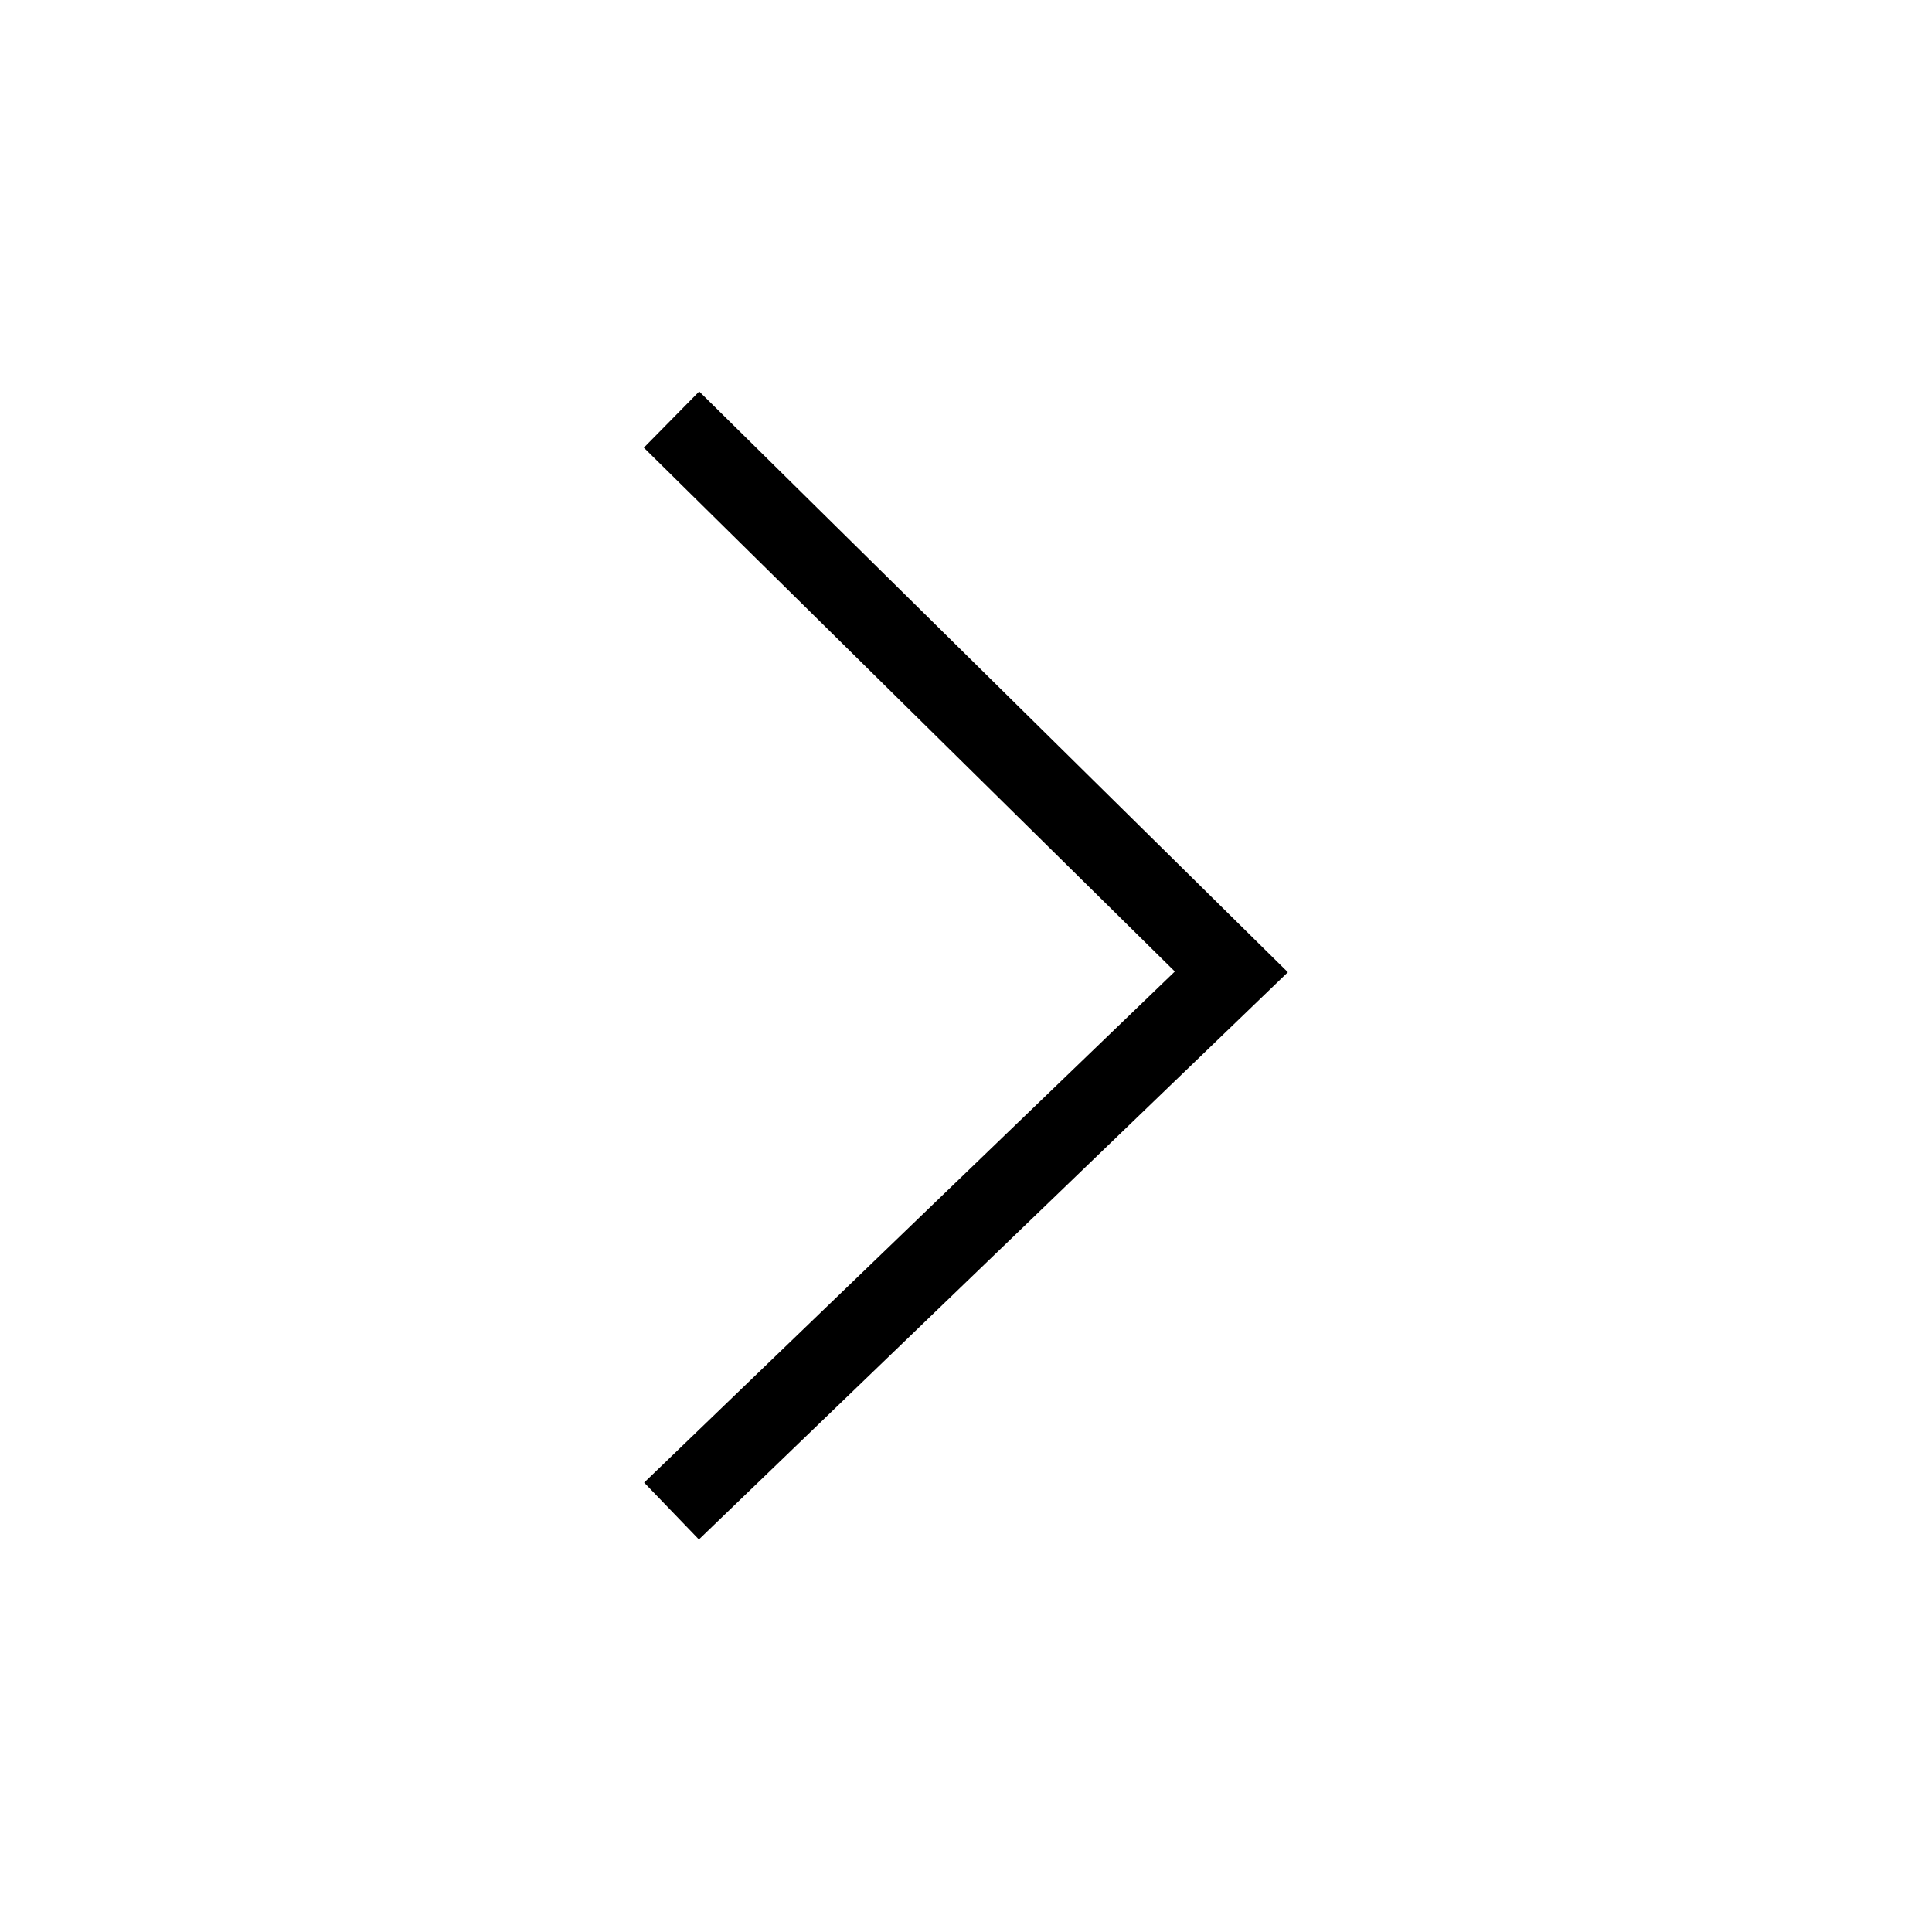 <svg width="32" height="32" viewBox="0 0 32 32" fill="none" xmlns="http://www.w3.org/2000/svg">
<path fill-rule="evenodd" clip-rule="evenodd" d="M11.581 6.484L10.664 7.415L19.459 16.091L10.669 24.556L11.576 25.498L21.331 16.103L11.581 6.484Z" fill="black"/>
</svg>
